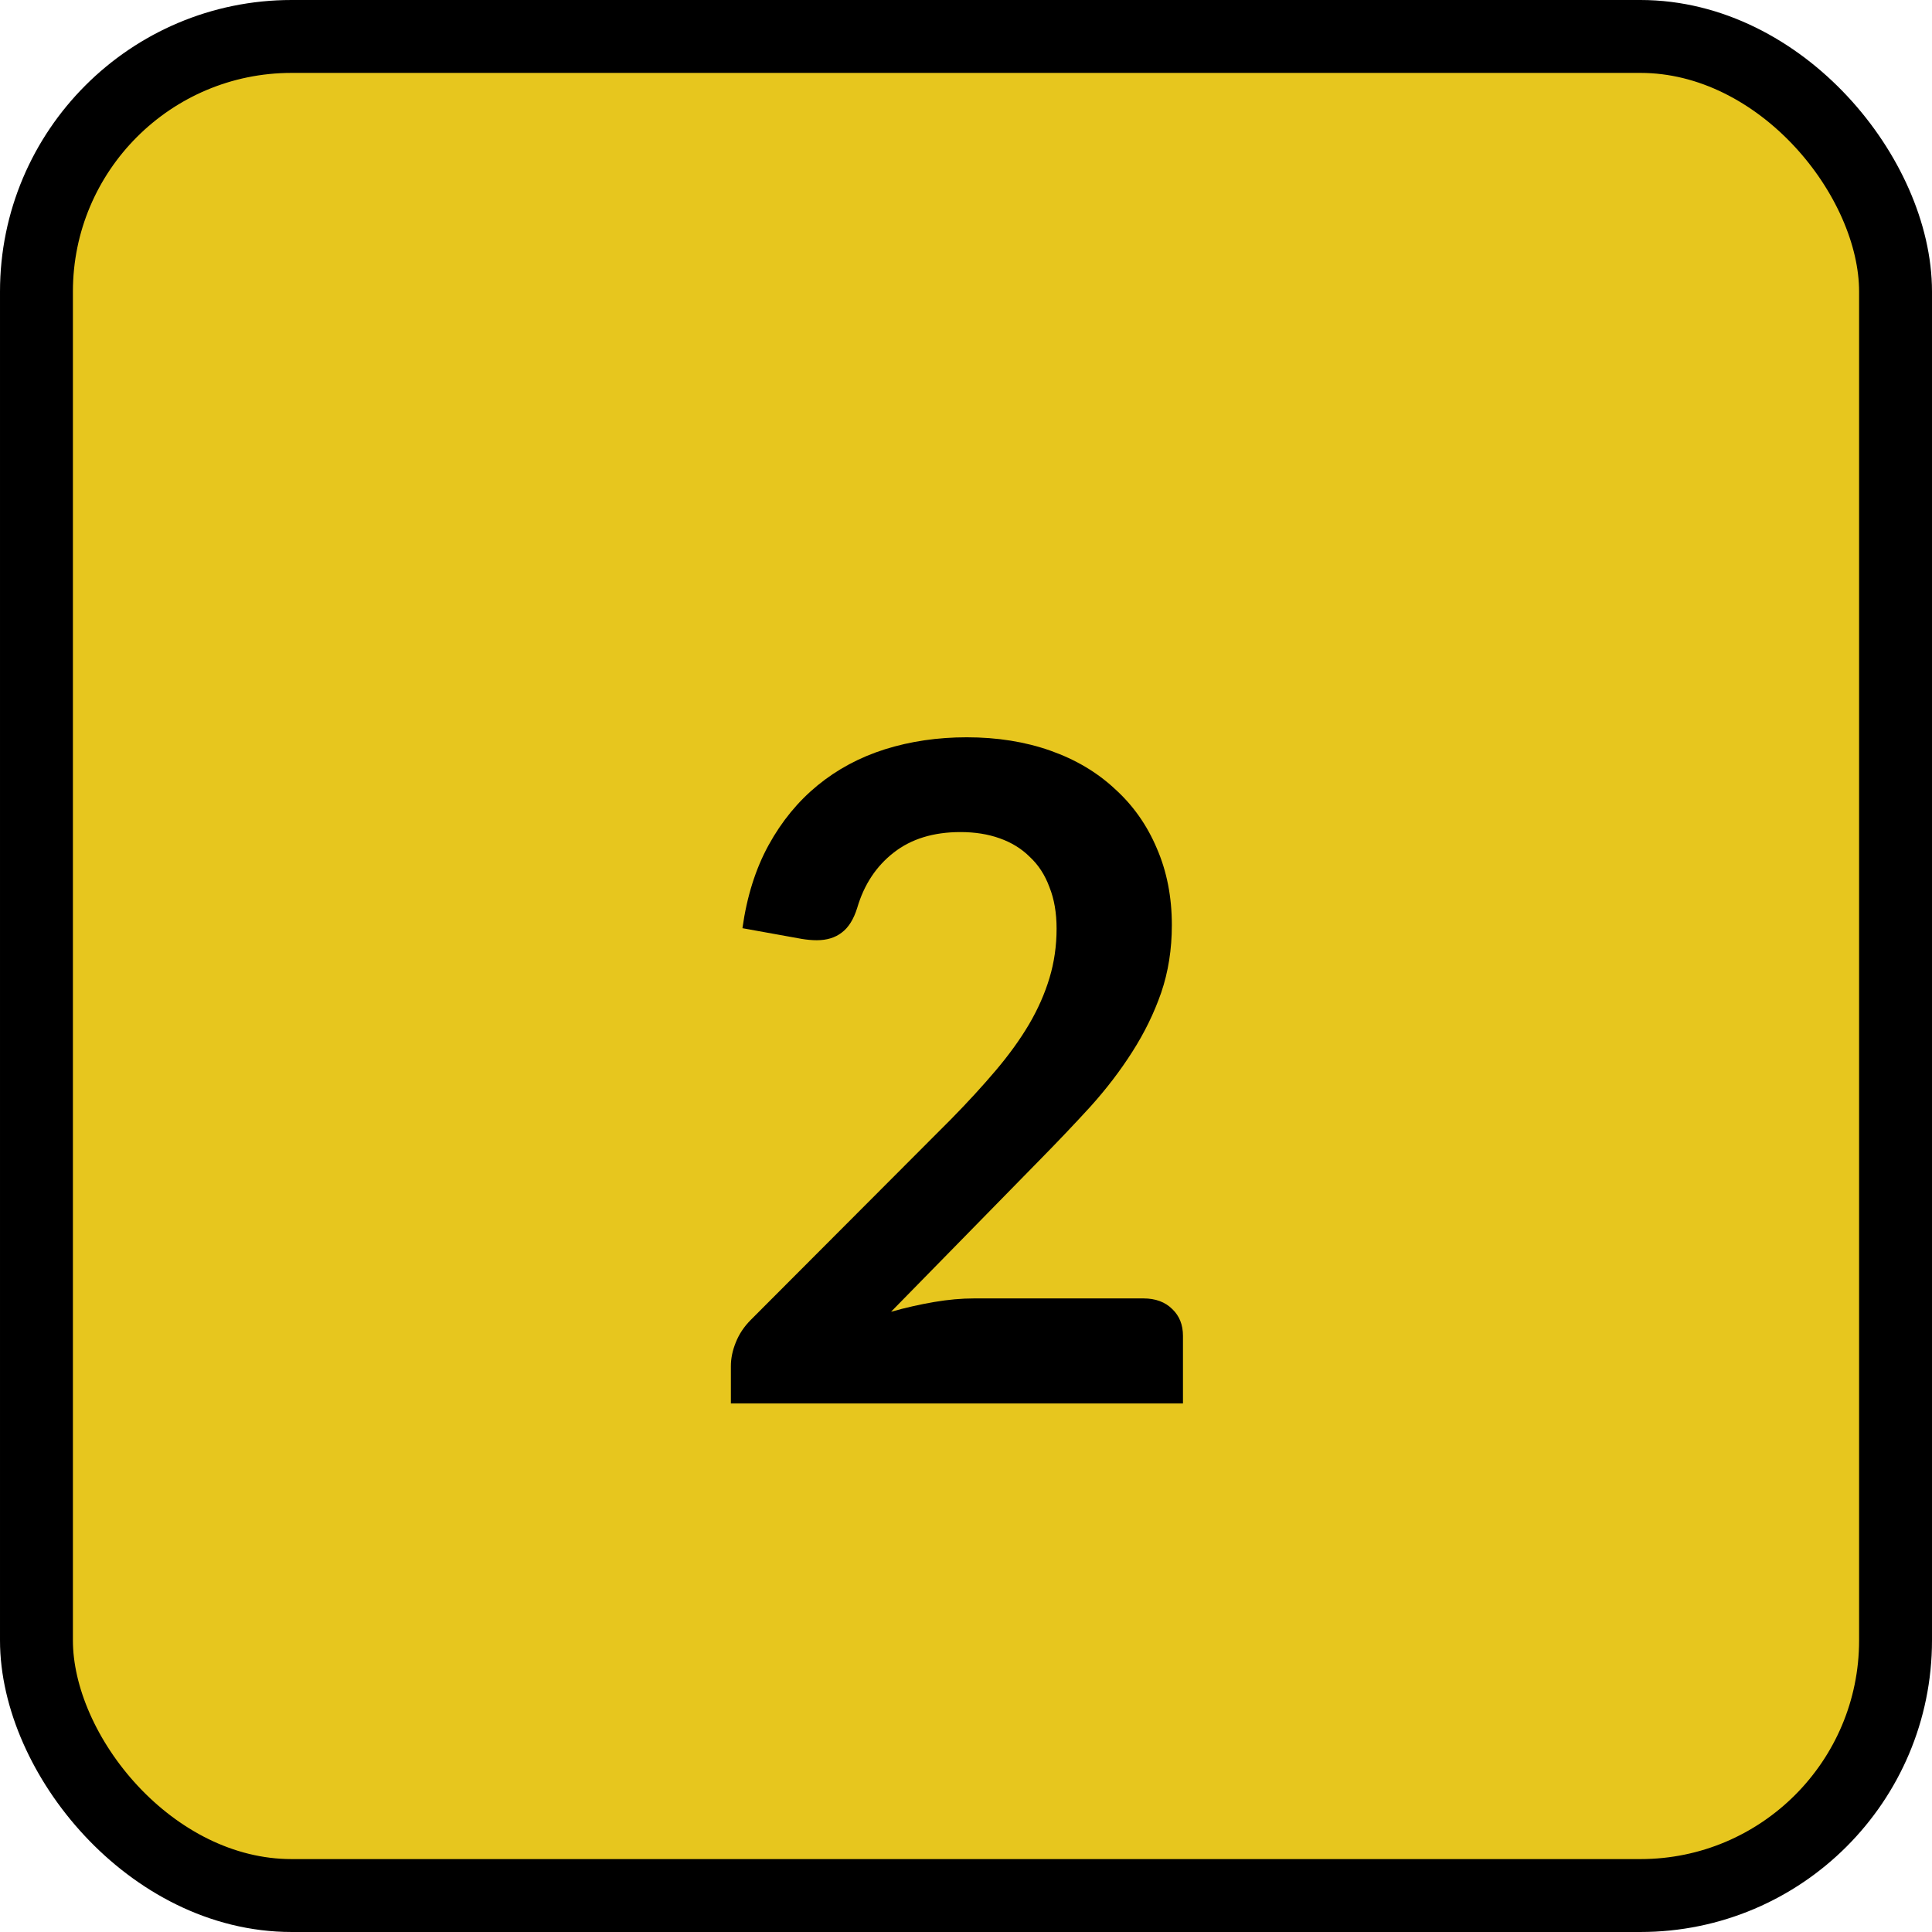 <svg xmlns="http://www.w3.org/2000/svg" width="53" height="53" viewBox="0 0 53 53" fill="none"><rect x="1" y="1" width="51" height="51" rx="7" fill="#E7C61E" stroke="black" stroke-width="2"></rect><path d="M26.52 20.226C27.358 20.226 28.123 20.348 28.814 20.592C29.506 20.836 30.096 21.186 30.584 21.642C31.081 22.09 31.463 22.631 31.732 23.266C32.009 23.9 32.147 24.604 32.147 25.377C32.147 26.045 32.049 26.663 31.854 27.233C31.659 27.794 31.394 28.336 31.061 28.856C30.735 29.369 30.352 29.87 29.913 30.358C29.474 30.838 29.01 31.326 28.521 31.823L24.444 35.985C24.851 35.871 25.246 35.782 25.628 35.717C26.011 35.652 26.377 35.619 26.727 35.619H31.366C31.699 35.619 31.964 35.717 32.159 35.912C32.355 36.099 32.452 36.343 32.452 36.645V38.5H20.05V37.475C20.05 37.263 20.095 37.047 20.184 36.828C20.274 36.6 20.412 36.392 20.599 36.205L26.092 30.7C26.548 30.236 26.955 29.792 27.313 29.369C27.679 28.938 27.984 28.515 28.229 28.1C28.473 27.685 28.66 27.261 28.79 26.83C28.92 26.399 28.985 25.947 28.985 25.475C28.985 25.044 28.92 24.665 28.79 24.34C28.668 24.006 28.489 23.73 28.253 23.51C28.025 23.282 27.748 23.111 27.423 22.997C27.105 22.883 26.747 22.826 26.349 22.826C25.608 22.826 24.998 23.013 24.518 23.388C24.037 23.762 23.704 24.267 23.517 24.901C23.419 25.219 23.276 25.447 23.089 25.585C22.91 25.723 22.683 25.793 22.406 25.793C22.276 25.793 22.137 25.78 21.991 25.756L20.367 25.463C20.489 24.592 20.729 23.831 21.087 23.18C21.445 22.529 21.893 21.984 22.43 21.544C22.967 21.105 23.582 20.775 24.273 20.556C24.973 20.336 25.722 20.226 26.52 20.226Z" fill="black"></path></svg>